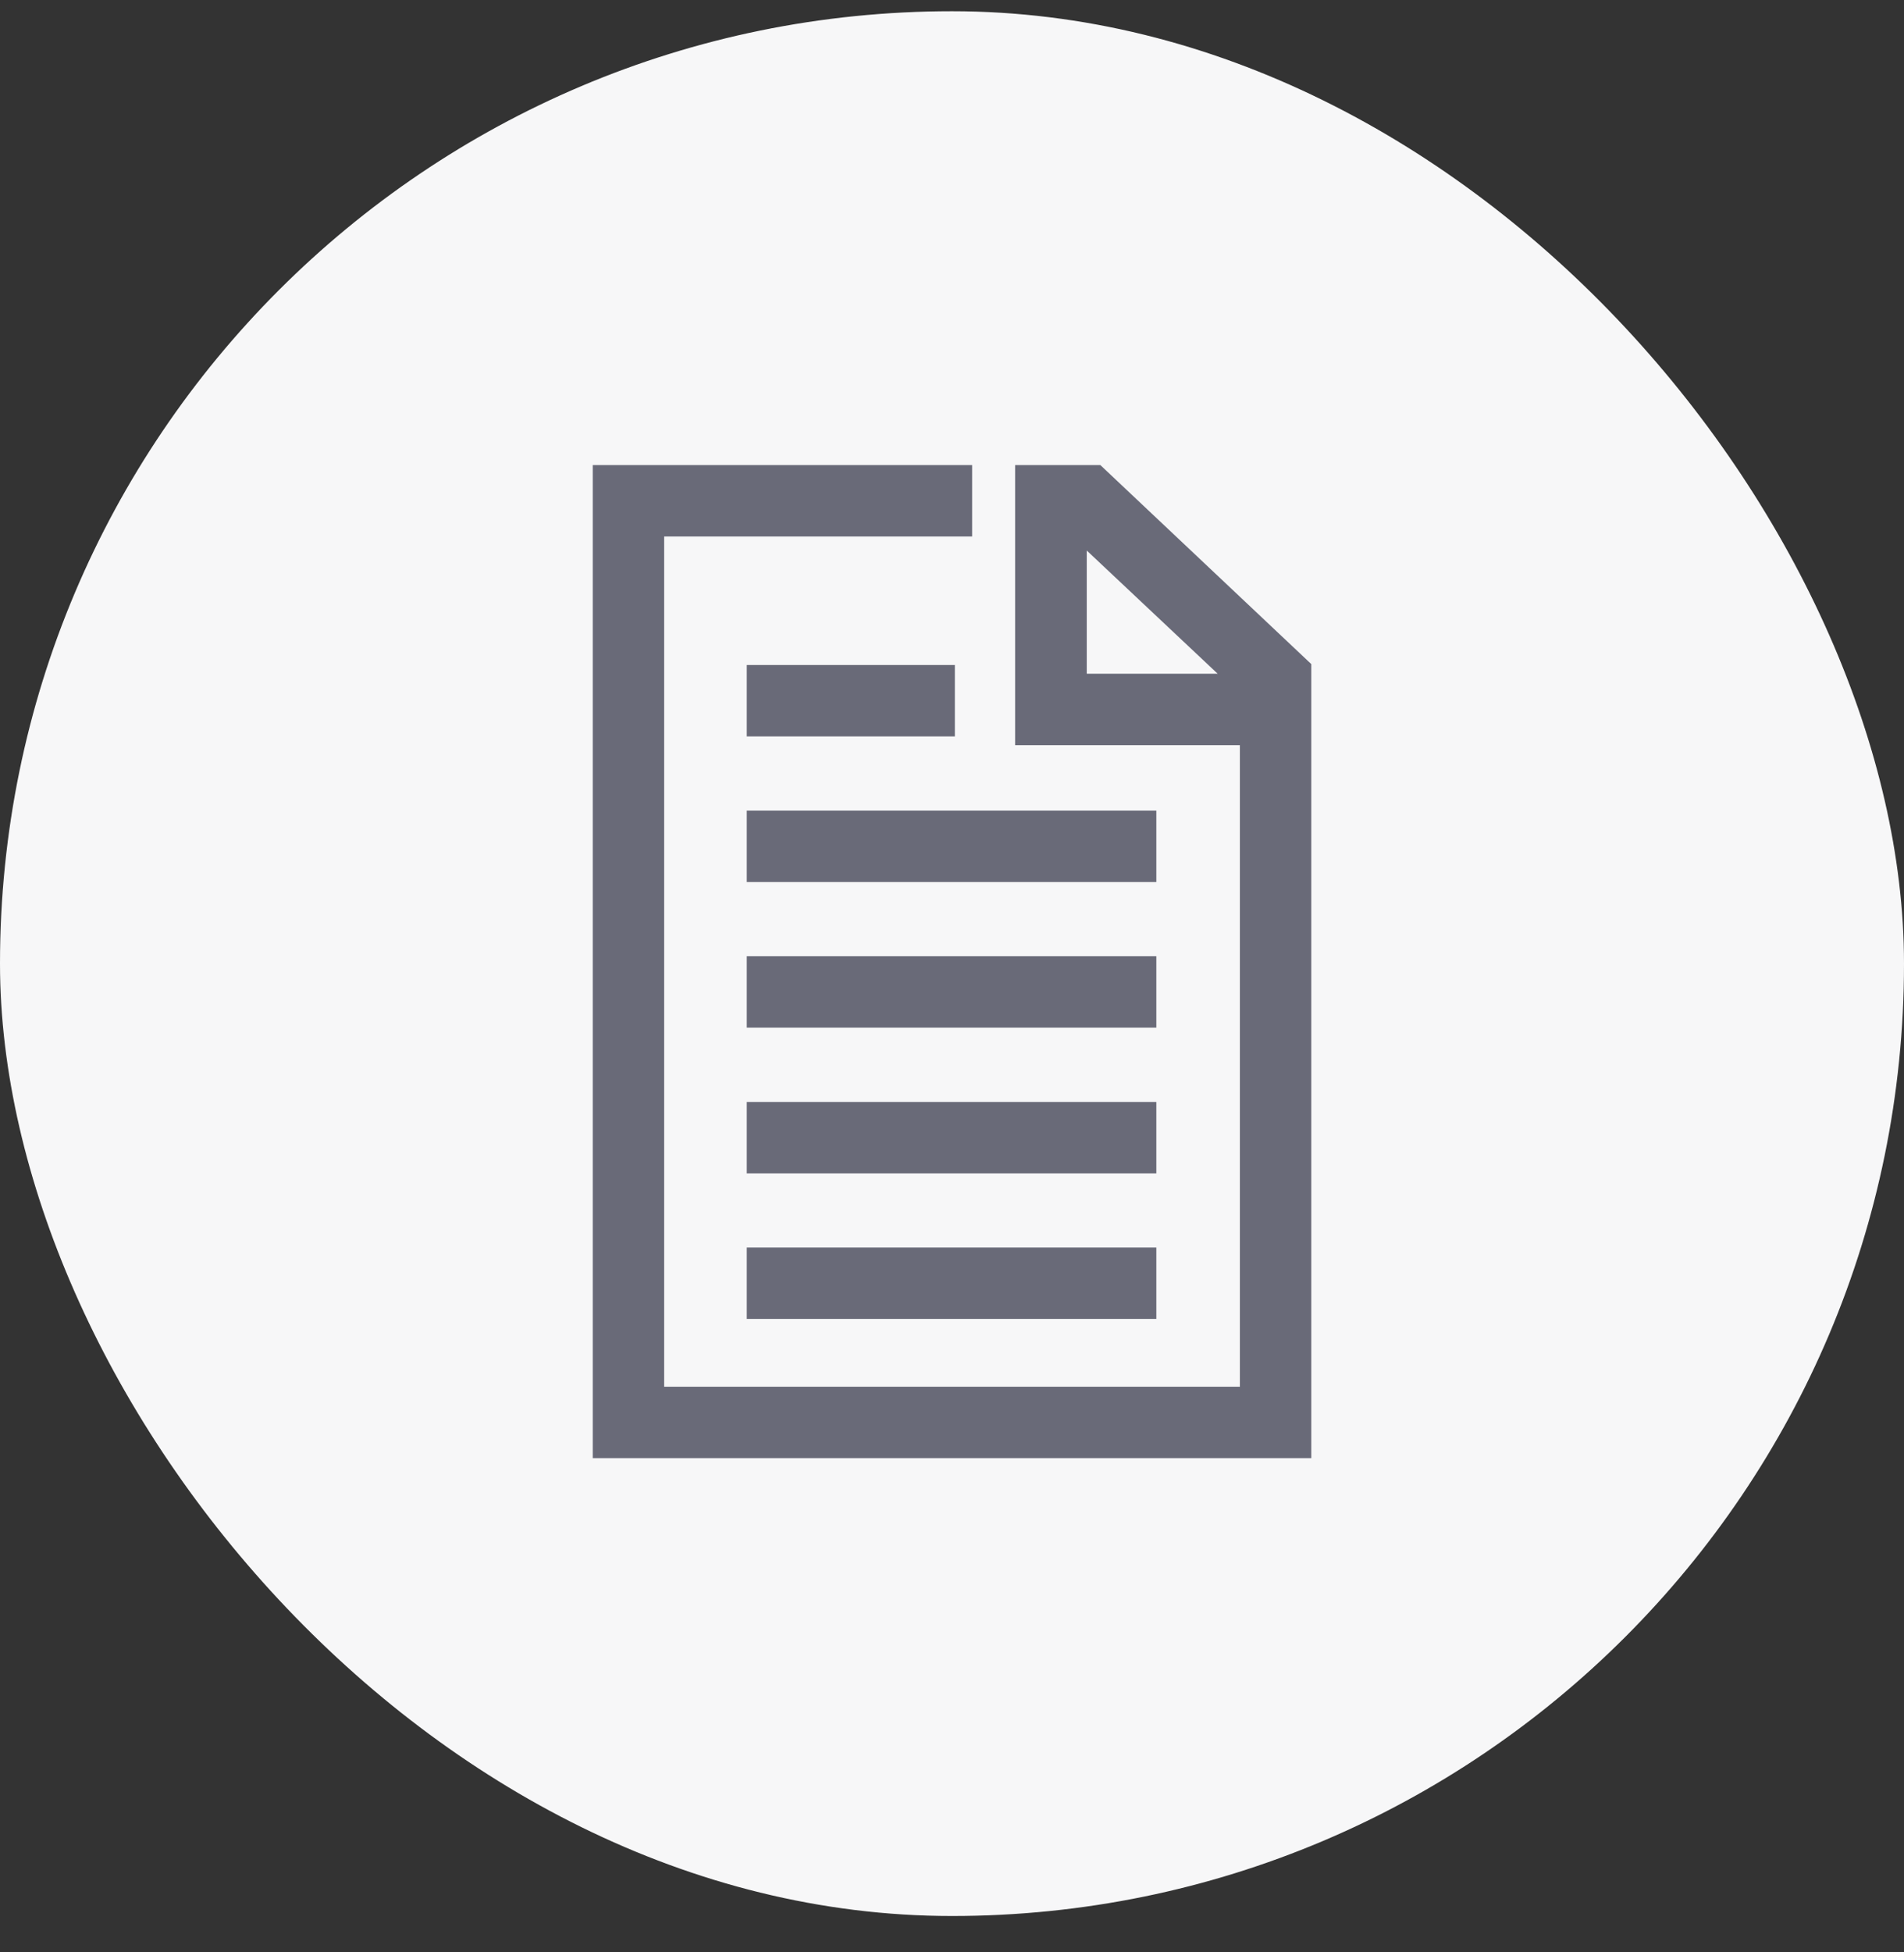 <?xml version="1.0" encoding="UTF-8" standalone="no"?>
<svg xmlns="http://www.w3.org/2000/svg" fill="none" height="41" viewBox="0 0 40 41" width="40">
<rect x="0" y="0" width="40" height="41" fill="#333333" stroke="none"/>
<rect fill="#F7F7F8" height="40" rx="20" width="40" y="0.236"/>
<g clip-path="url(#clip0_8528_8920)">
<path d="M23.116 9.766H21.326V11.266V15.648H26.048V29.121H13.953V11.266H20.423V9.766H12.453V30.621H27.548V13.946L23.116 9.766ZM22.831 14.148V11.561L25.581 14.148H22.831Z" fill="#696A78"/>
<path d="M24.293 26.197H15.688V27.697H24.293V26.197Z" fill="#696A78"/>
<path d="M24.293 23.141H15.688V24.641H24.293V23.141Z" fill="#696A78"/>
<path d="M24.293 20.08H15.688V21.58H24.293V20.08Z" fill="#696A78"/>
<path d="M24.293 17.023H15.688V18.523H24.293V17.023Z" fill="#696A78"/>
<path d="M20.06 13.965H15.688V15.465H20.06V13.965Z" fill="#696A78"/>
</g>
<defs>
<clipPath id="clip0_8528_8920">
<rect fill="white" height="24" transform="translate(8 8.236)" width="24"/>
</clipPath>
</defs>
</svg>
